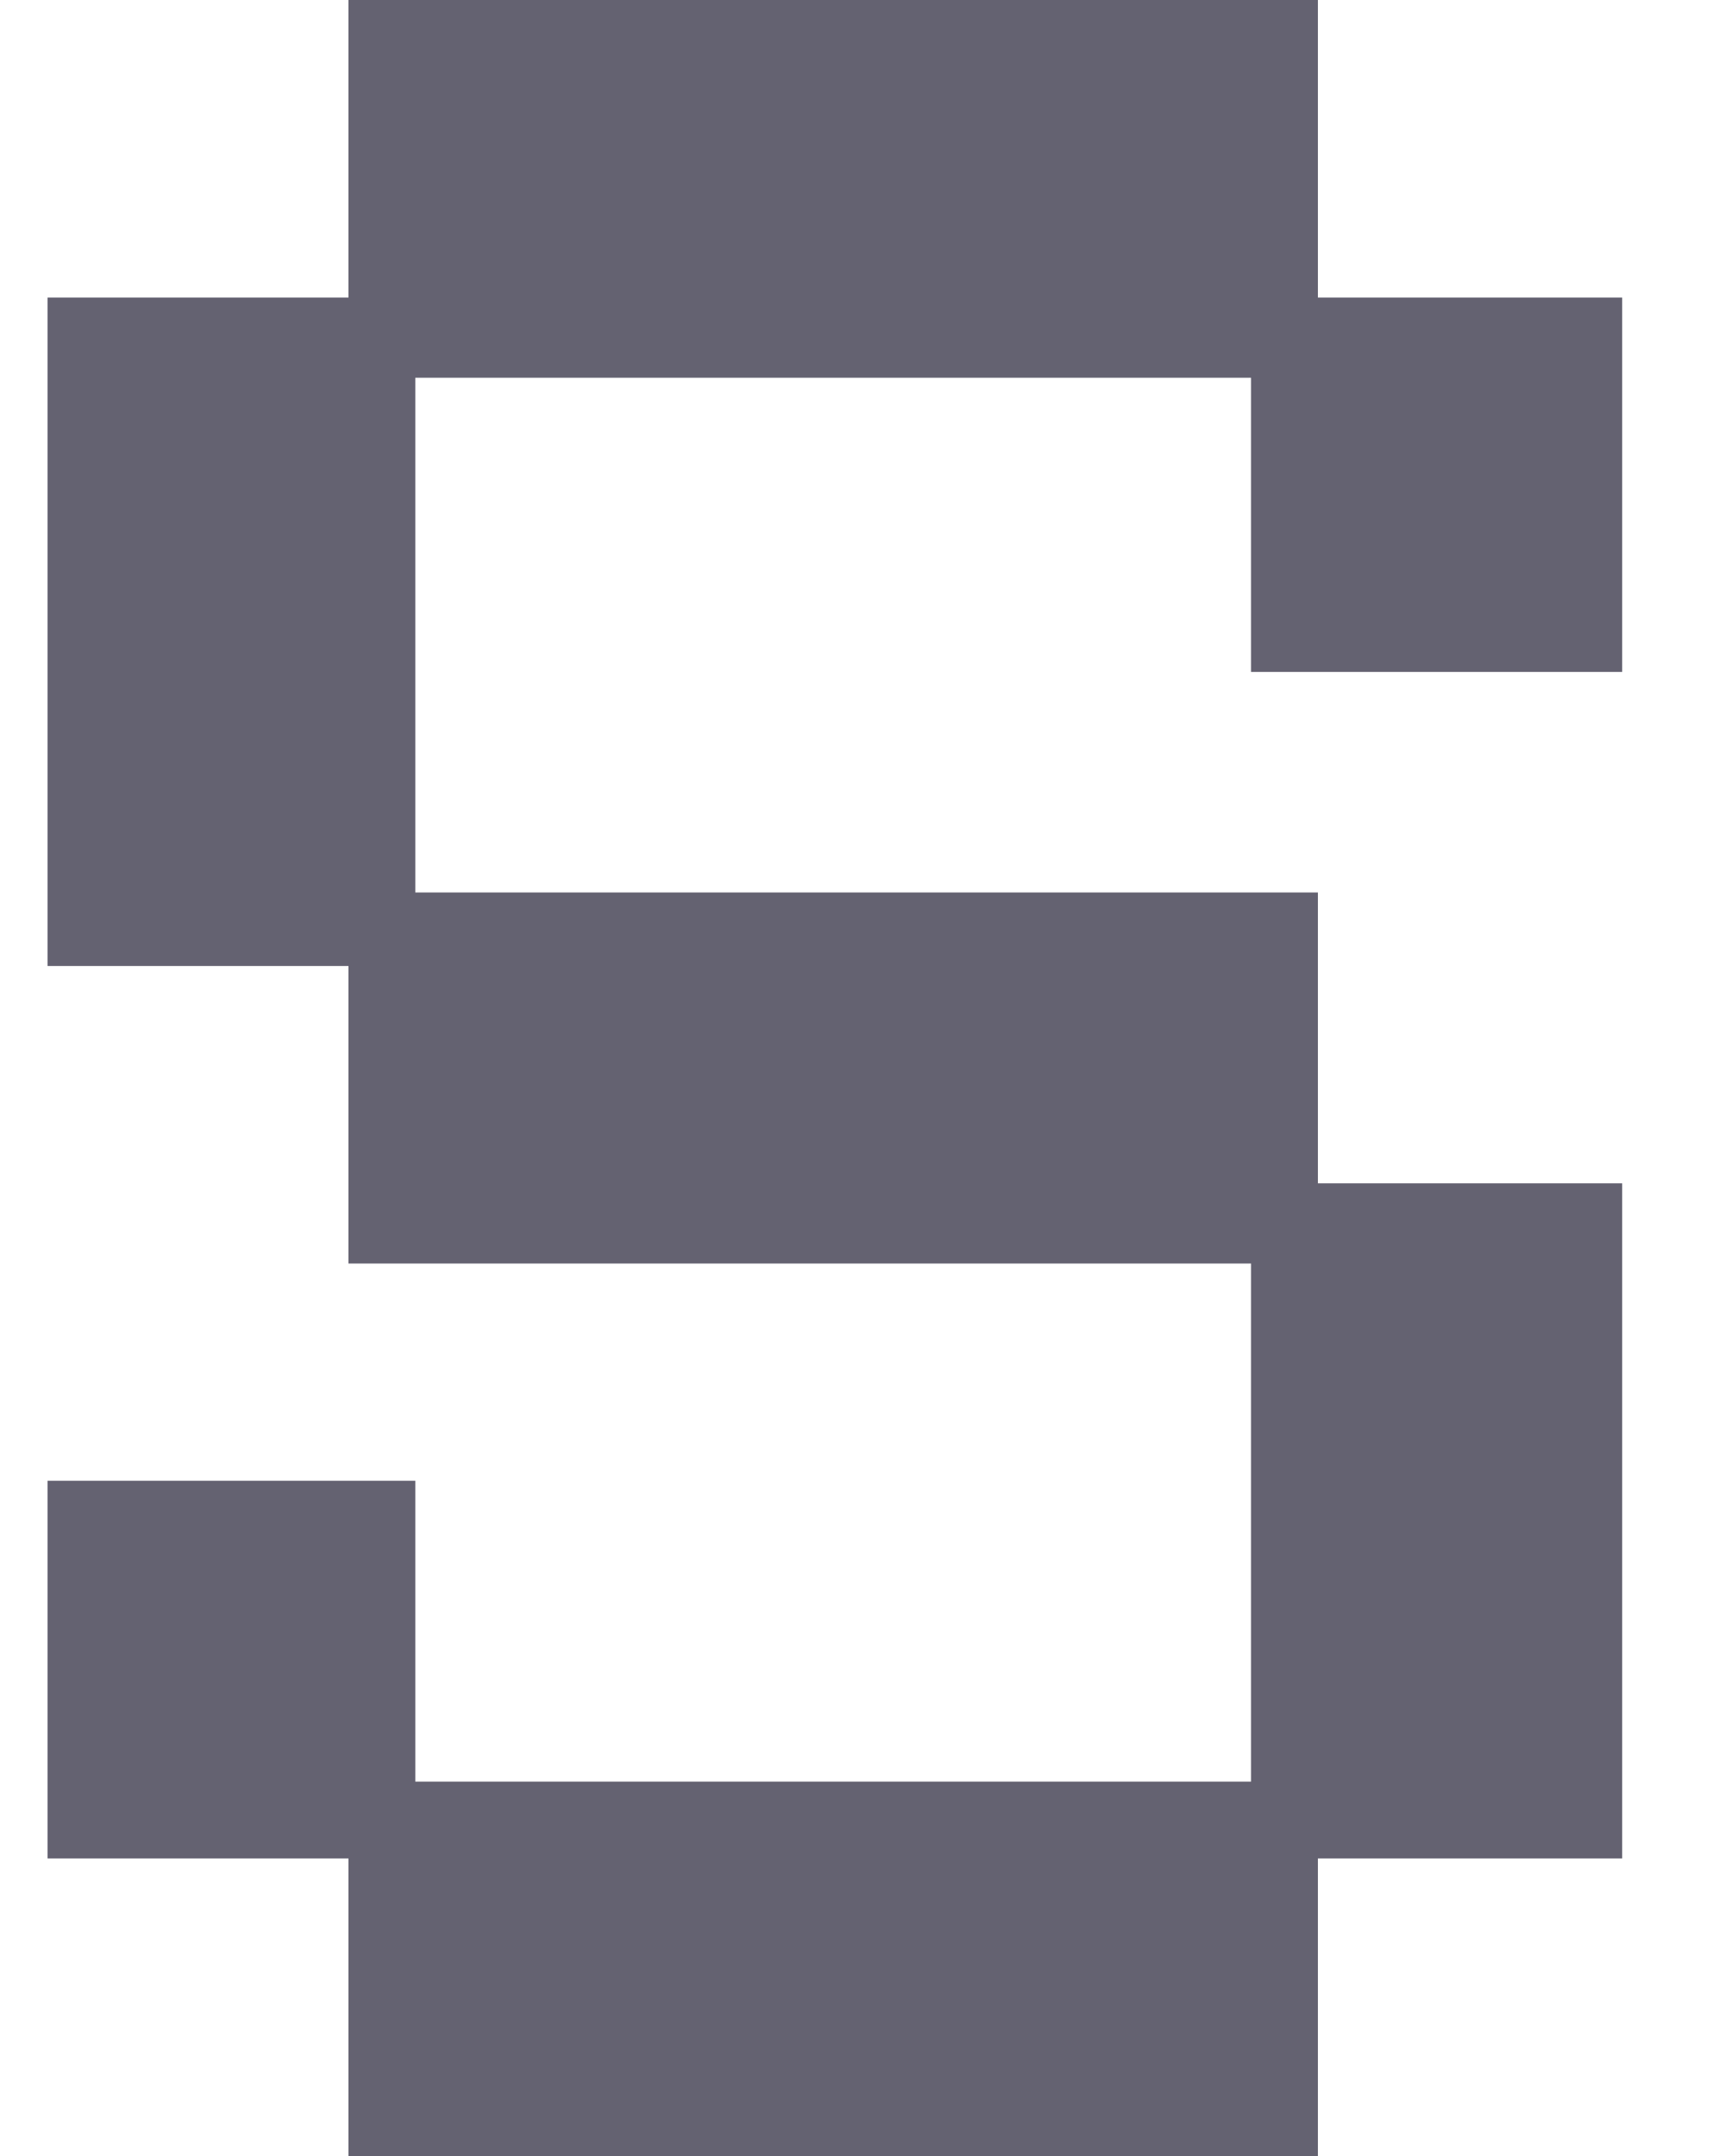 <svg width="16" height="20" viewBox="0 0 16 20" fill="none" xmlns="http://www.w3.org/2000/svg">
<path d="M3.232 20V17.24H0.441V13.736H3.852V16.527H11.604V11.721H3.232V8.961H0.441V2.76H3.232V0H12.224V2.76H15.046V6.233H11.604V3.504H3.852V8.279H12.224V10.977H15.046V17.24H12.224V20H3.232Z" fill="#646271"/>
</svg>
